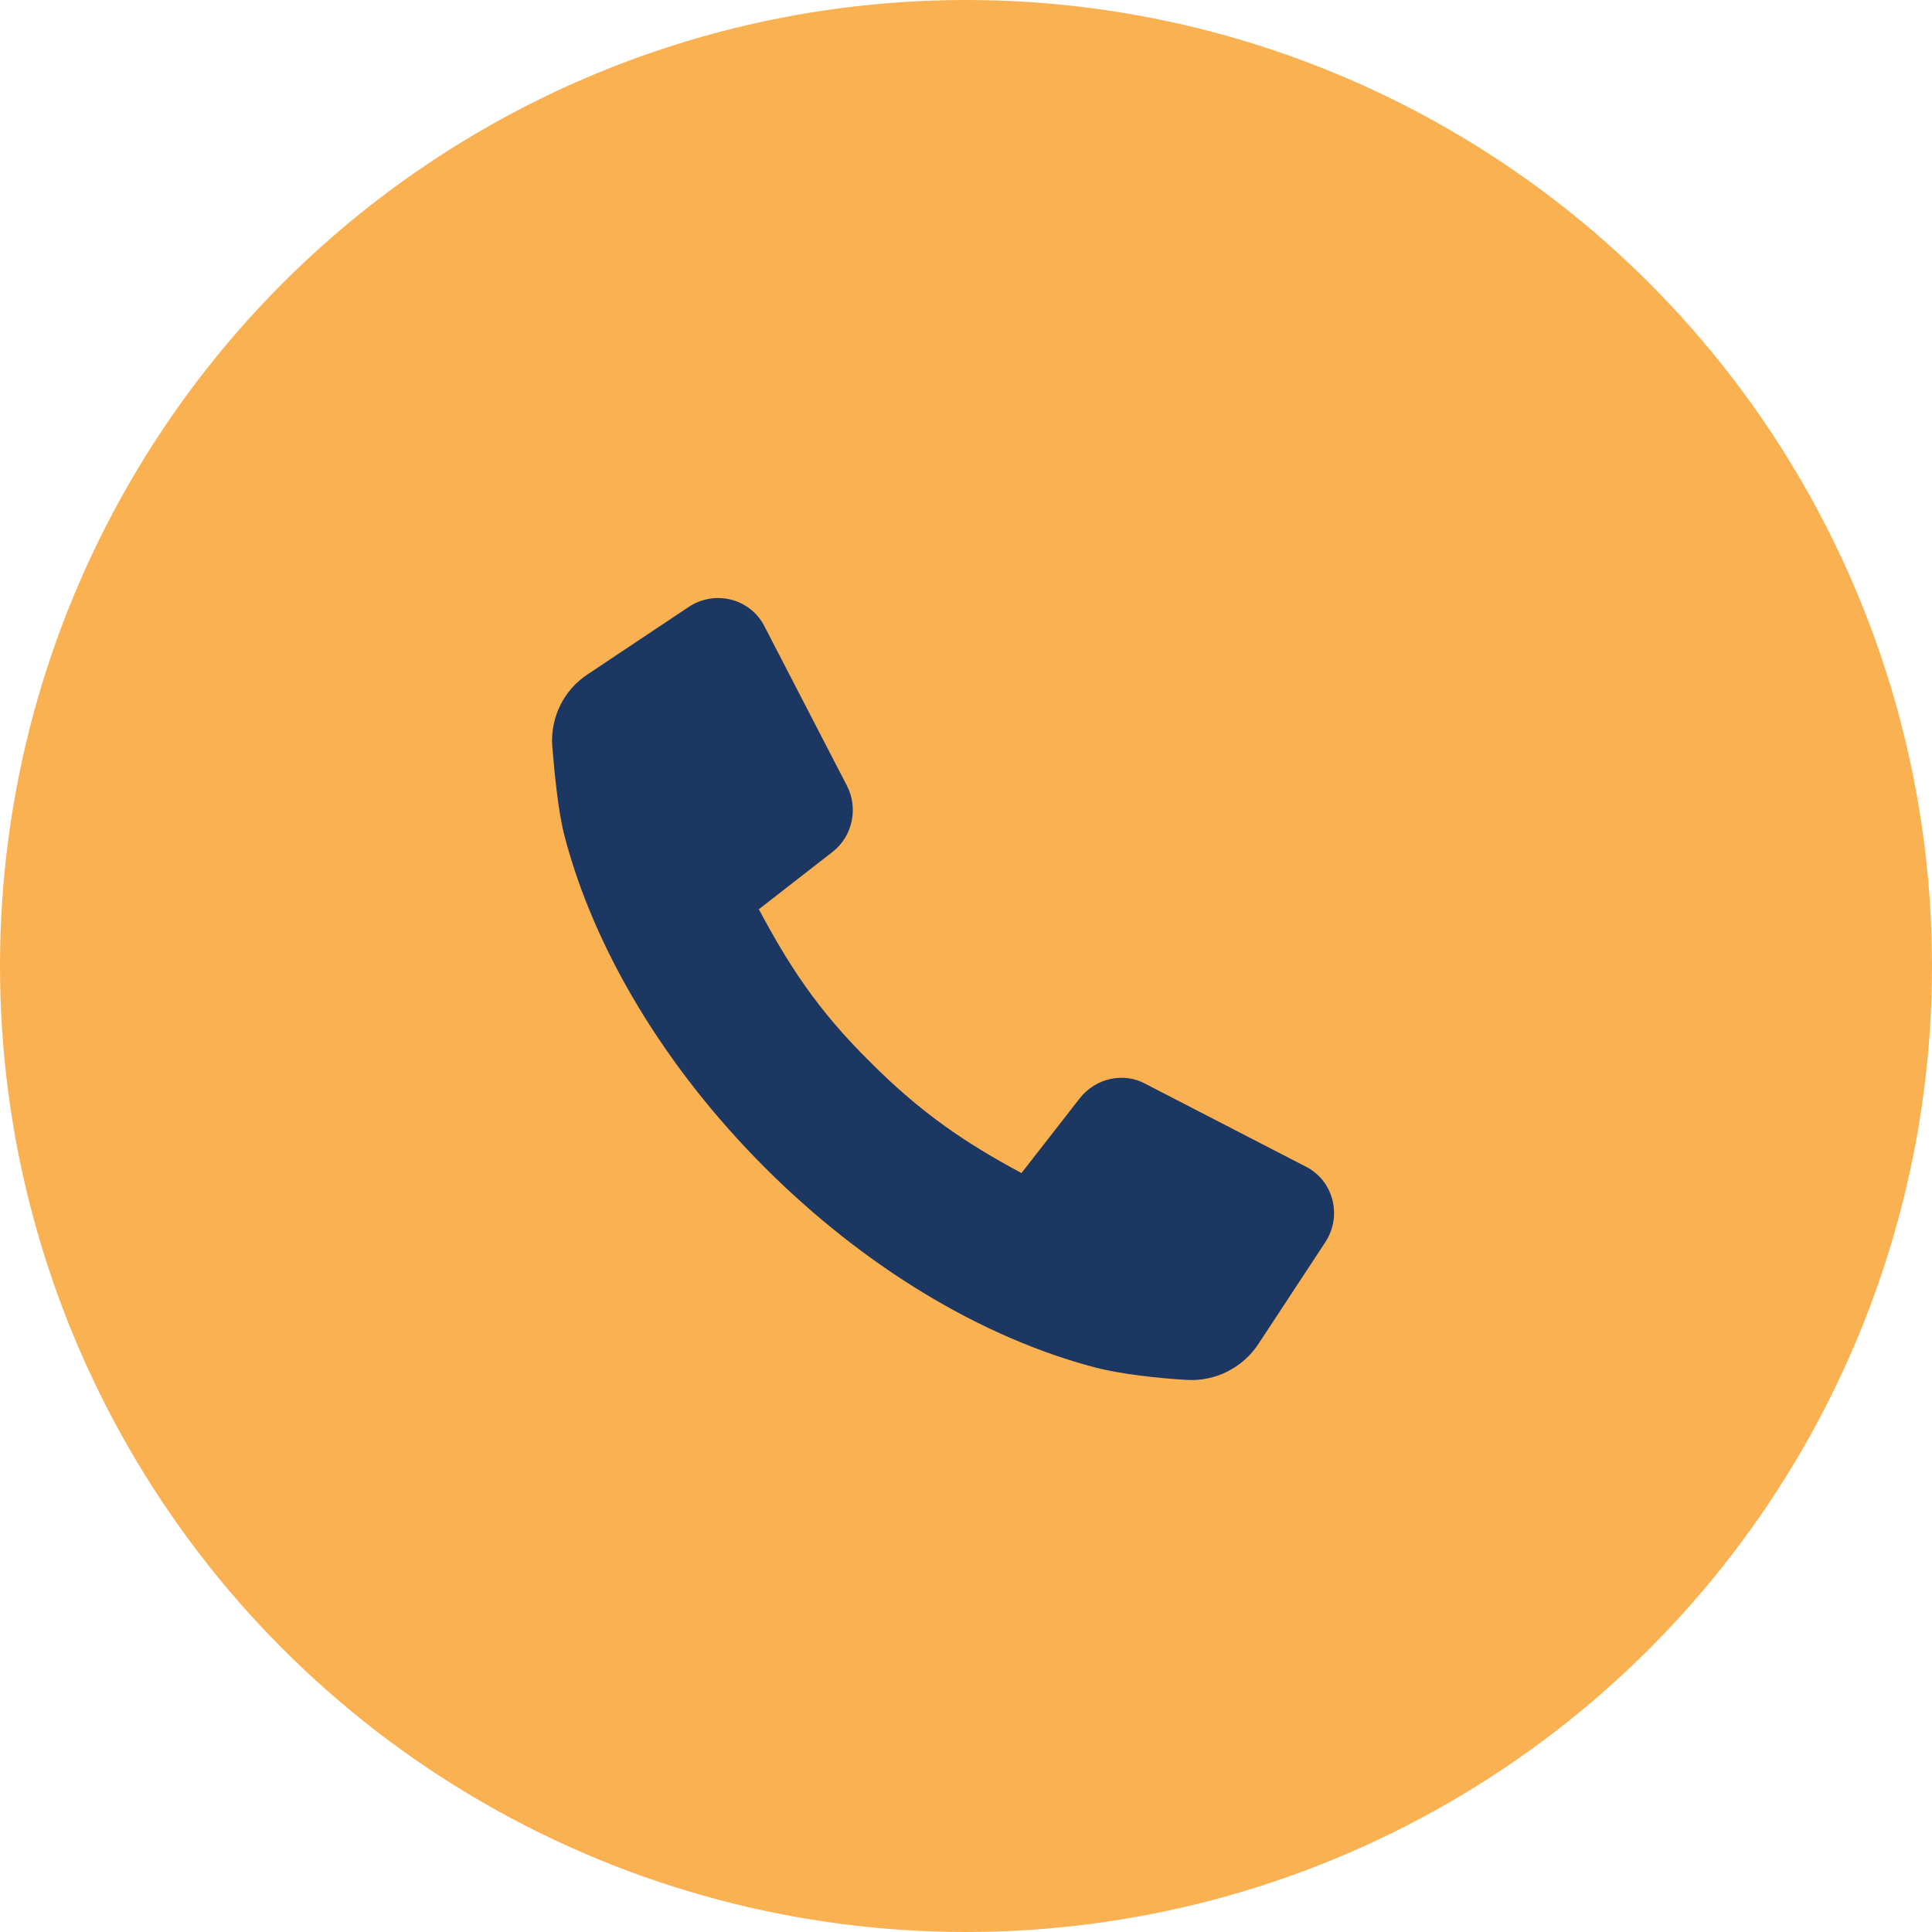 <?xml version="1.0" encoding="UTF-8"?>
<svg xmlns="http://www.w3.org/2000/svg" width="42" height="42" viewBox="0 0 42 42" fill="none">
  <circle cx="21" cy="21" r="21" fill="#F9B151"></circle>
  <g clip-path="url(#clip0_7765_2390)">
    <path d="M27.361 29.21C27.021 29.73 26.43 30.034 25.803 29.998C25.177 29.962 24.372 29.873 23.817 29.73C21.347 29.084 18.787 27.544 16.622 25.376C14.456 23.208 12.917 20.645 12.272 18.173C12.129 17.617 12.057 16.829 12.004 16.202C11.968 15.593 12.254 15.002 12.773 14.661L14.975 13.192C15.548 12.816 16.317 13.013 16.622 13.622L18.411 17.08C18.662 17.564 18.537 18.173 18.107 18.513L16.496 19.767C17.141 20.968 17.749 21.936 18.93 23.1C20.022 24.193 20.971 24.838 22.206 25.501L23.477 23.871C23.817 23.441 24.425 23.297 24.909 23.566L28.381 25.358C28.989 25.662 29.186 26.433 28.81 27.006L27.361 29.21Z" fill="#1C3761"></path>
  </g>
  <defs>
    <clipPath id="clip0_7765_2390">
      <rect width="17" height="17" fill="white" transform="translate(12 13)"></rect>
    </clipPath>
  </defs>
</svg>
